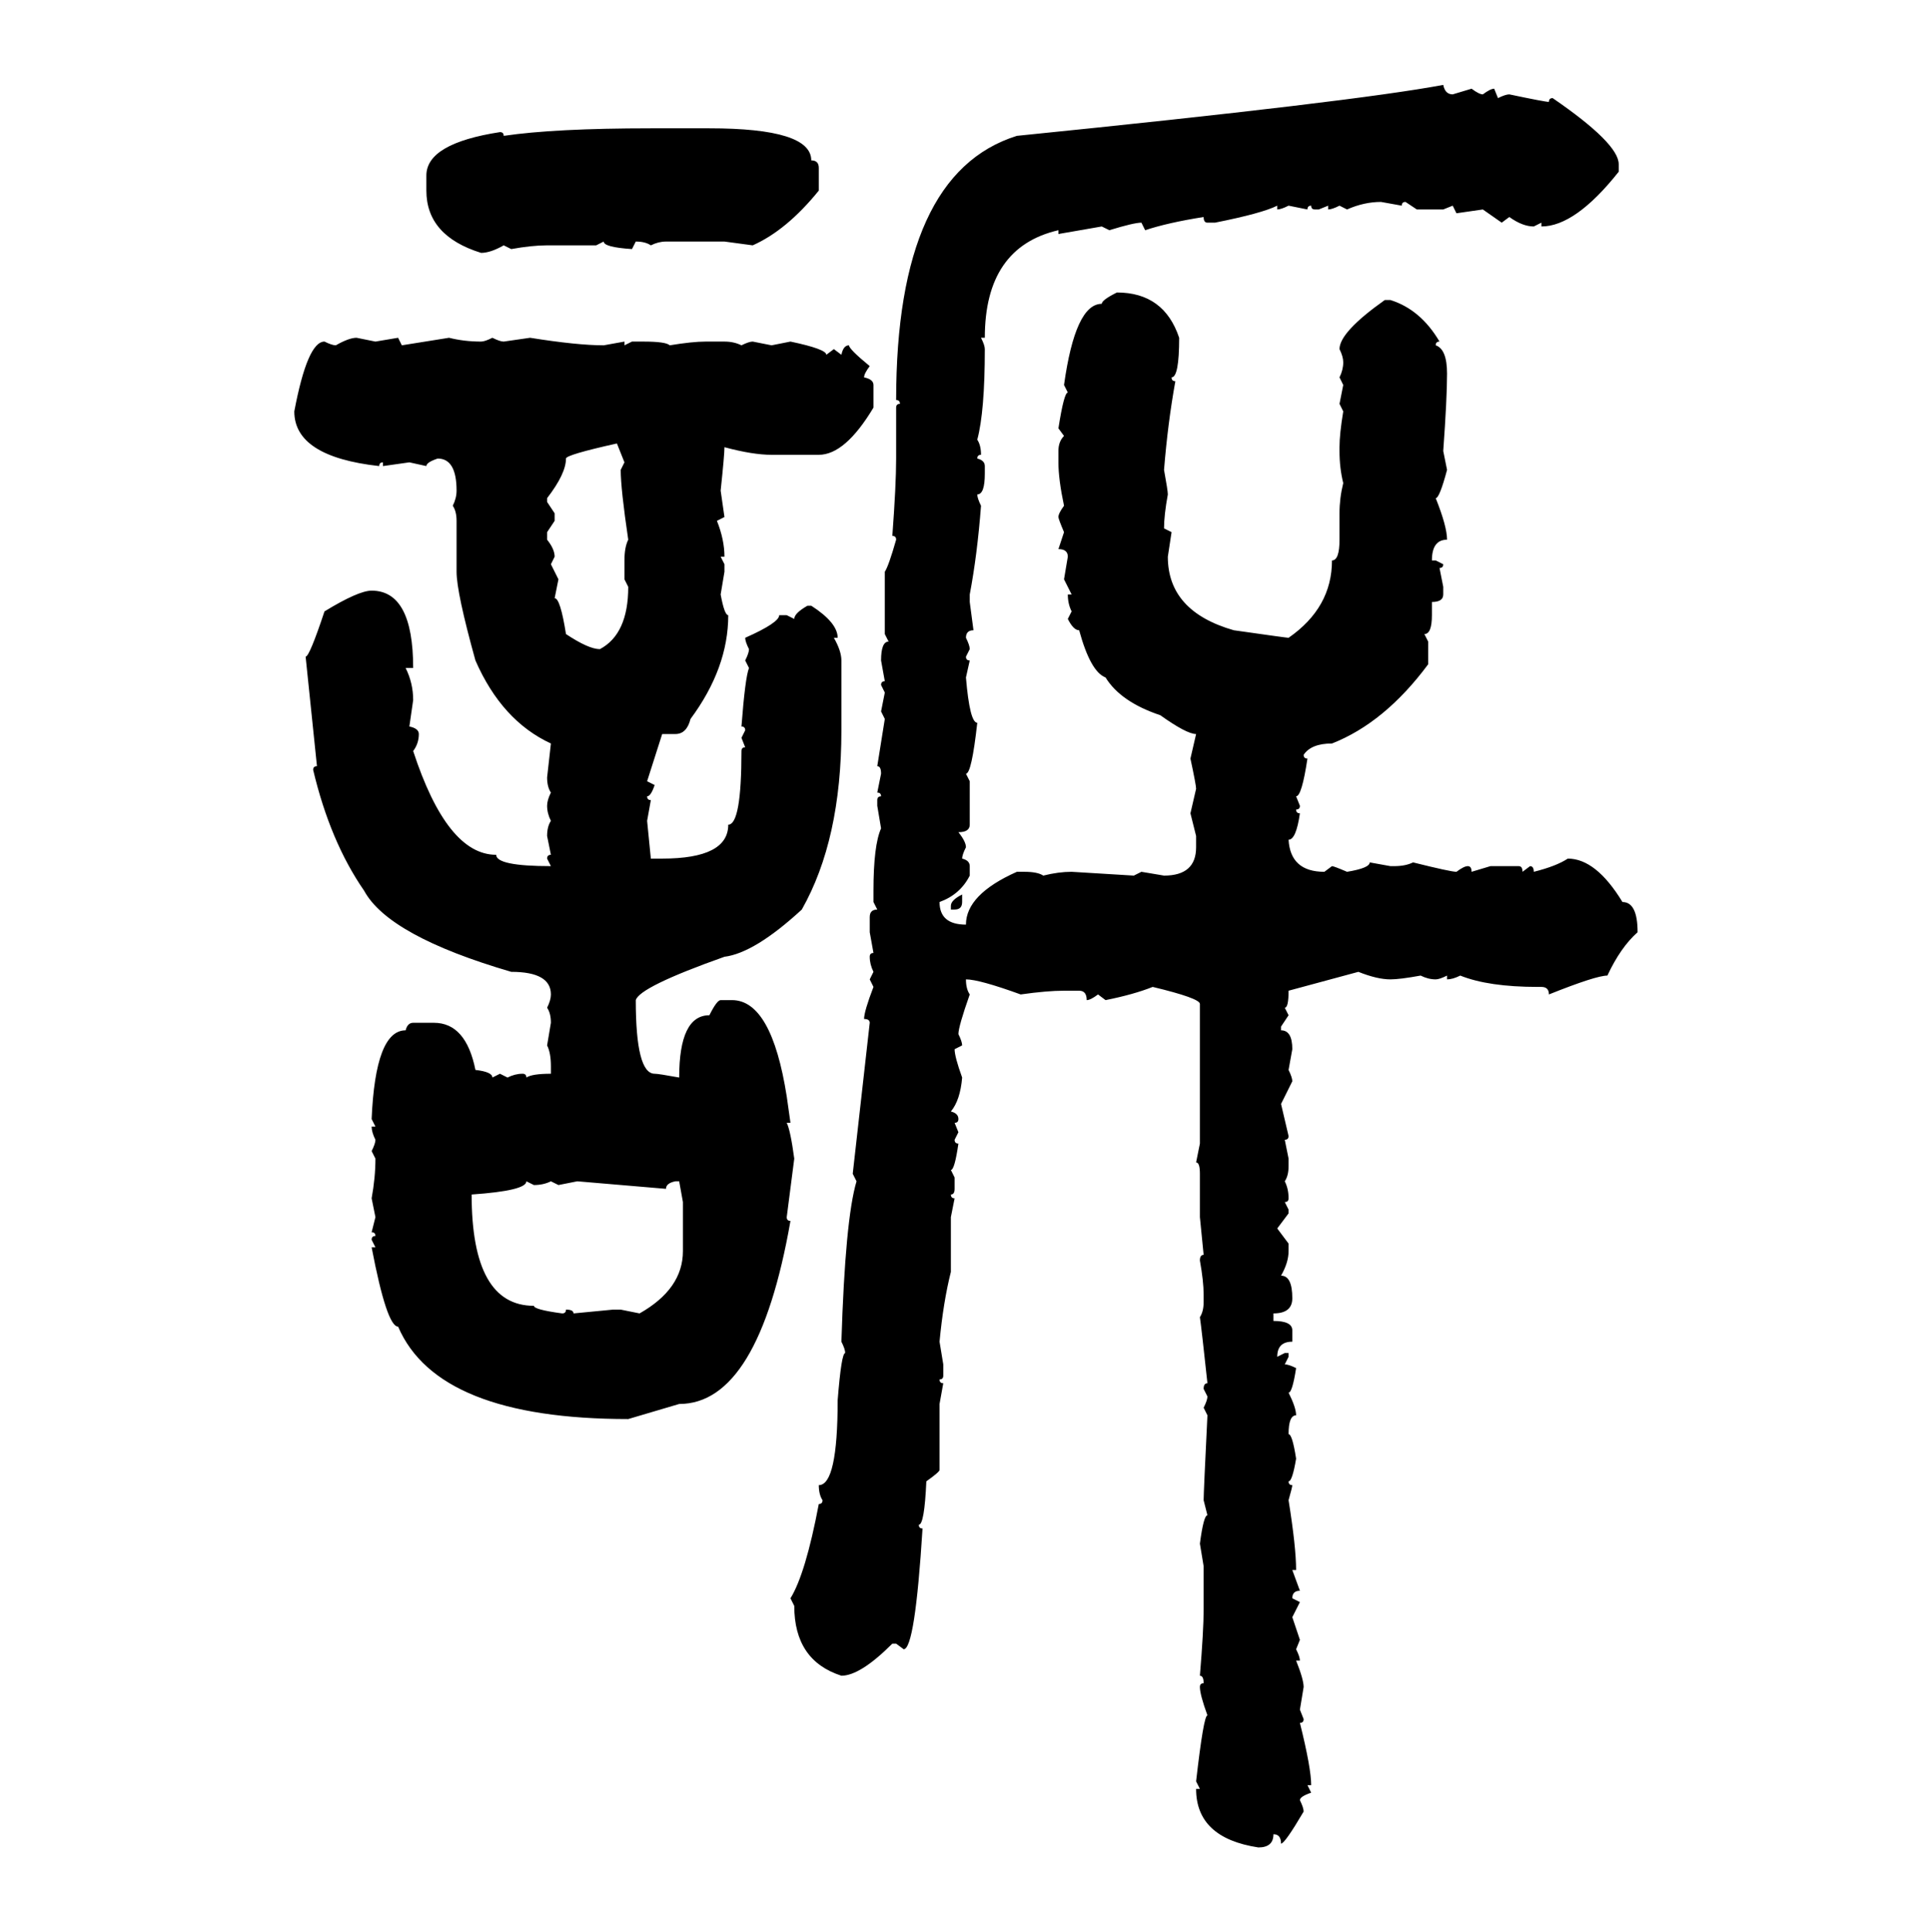 <svg xmlns="http://www.w3.org/2000/svg" xmlns:xlink="http://www.w3.org/1999/xlink" width="299.707" height="300"><path d="M224.12 13.18L224.12 13.18Q224.41 14.65 225.59 14.65L225.59 14.65L228.52 13.77Q229.69 14.65 230.27 14.65L230.27 14.65Q231.45 13.77 232.03 13.77L232.03 13.77L232.62 15.23Q233.79 14.65 234.38 14.65L234.38 14.65Q239.94 15.82 240.53 15.82L240.53 15.82Q240.53 15.23 241.11 15.23L241.11 15.23Q251.37 22.27 251.37 25.49L251.37 25.49L251.37 26.66Q244.63 35.16 239.36 35.16L239.36 35.16L239.36 34.57L238.18 35.16Q236.43 35.16 234.38 33.69L234.38 33.69L233.20 34.57L230.27 32.52L226.17 33.11L225.59 31.93L224.12 32.52L220.02 32.52L218.26 31.35Q217.68 31.35 217.68 31.93L217.68 31.93L214.45 31.35Q211.82 31.35 209.18 32.52L209.18 32.52L208.01 31.93Q206.84 32.52 206.25 32.52L206.25 32.52L206.25 31.93L204.79 32.52L204.20 32.52Q203.61 32.52 203.61 31.93L203.61 31.93Q203.03 31.93 203.03 32.52L203.03 32.52L200.10 31.93Q198.93 32.52 198.34 32.52L198.34 32.52L198.34 31.93Q196.00 33.11 188.67 34.57L188.67 34.57L187.50 34.57Q186.91 34.57 186.91 33.69L186.91 33.69Q181.35 34.57 177.83 35.74L177.83 35.74L177.25 34.57Q176.07 34.57 172.27 35.74L172.27 35.74L171.09 35.16L164.36 36.33L164.36 35.74Q152.93 38.38 152.93 52.44L152.93 52.44L152.34 52.44Q152.93 53.61 152.93 54.20L152.93 54.20Q152.93 63.87 151.76 68.26L151.76 68.26Q152.34 69.14 152.34 70.61L152.34 70.61Q151.76 70.61 151.76 71.19L151.76 71.19Q152.93 71.48 152.93 72.36L152.93 72.36L152.93 73.54Q152.93 76.76 151.76 76.76L151.76 76.76Q151.76 77.34 152.34 78.52L152.34 78.52Q151.76 86.13 150.59 92.29L150.59 92.29L150.59 93.46L151.17 97.85Q150 97.85 150 99.02L150 99.02Q150.59 100.20 150.59 100.78L150.59 100.78L150 101.95Q150 102.54 150.59 102.54L150.59 102.54L150 105.18Q150.59 112.21 151.76 112.21L151.76 112.21Q150.88 120.12 150 120.12L150 120.12L150.59 121.29L150.59 128.03Q150.59 129.20 148.83 129.20L148.83 129.20Q150 130.66 150 131.54L150 131.54Q149.41 132.71 149.41 133.30L149.41 133.30Q150.59 133.59 150.59 134.47L150.59 134.47L150.59 135.94Q149.12 138.87 145.90 140.04L145.90 140.04Q145.90 143.55 150 143.55L150 143.55Q150 138.87 157.91 135.35L157.91 135.35L159.08 135.35Q161.13 135.35 162.01 135.94L162.01 135.94Q164.36 135.35 166.41 135.35L166.41 135.35L176.07 135.94L177.25 135.35L180.76 135.94Q185.74 135.94 185.74 131.54L185.74 131.54L185.74 129.79L184.86 126.27L185.74 122.46Q185.74 121.88 184.86 117.77L184.86 117.77L185.74 113.96Q184.28 113.96 180.18 111.04L180.18 111.04Q174.02 108.98 171.68 105.18L171.68 105.18Q169.34 104.30 167.58 97.85L167.58 97.85Q166.70 97.85 165.82 96.09L165.82 96.09L166.41 94.92Q165.82 93.75 165.82 92.29L165.82 92.29L166.41 92.29L165.23 89.94L165.82 86.43Q165.82 85.25 164.36 85.25L164.36 85.25L165.23 82.62Q164.36 80.57 164.36 80.27L164.36 80.27Q164.36 79.69 165.23 78.52L165.23 78.52Q164.36 74.41 164.36 71.78L164.36 71.78L164.36 70.02Q164.36 68.55 165.23 67.68L165.23 67.68L164.36 66.50Q165.23 60.94 165.82 60.94L165.82 60.94L165.23 59.77Q166.99 47.17 171.09 47.17L171.09 47.17Q171.09 46.58 173.44 45.41L173.44 45.41Q180.76 45.41 183.11 52.44L183.11 52.44Q183.11 58.59 181.93 58.59L181.93 58.59Q181.93 59.18 182.52 59.18L182.52 59.18Q181.35 65.63 180.76 72.95L180.76 72.95Q181.35 76.17 181.35 76.76L181.35 76.76Q180.76 79.98 180.76 82.03L180.76 82.03L181.93 82.62L181.35 86.43Q181.35 94.92 191.60 97.85L191.60 97.85Q199.80 99.02 200.10 99.02L200.10 99.02Q206.84 94.34 206.84 87.01L206.84 87.01Q208.01 87.01 208.01 83.79L208.01 83.79L208.01 79.69Q208.01 77.34 208.59 75L208.59 75Q208.01 72.66 208.01 70.02L208.01 70.02L208.01 69.43Q208.01 67.38 208.59 63.87L208.59 63.87L208.01 62.70L208.59 59.77L208.01 58.59Q208.59 57.42 208.59 56.25L208.59 56.25Q208.59 55.37 208.01 54.20L208.01 54.20Q208.01 51.56 215.04 46.58L215.04 46.58L215.92 46.58Q220.61 48.05 223.54 53.03L223.54 53.03Q222.95 53.03 222.95 53.61L222.95 53.61Q224.71 54.20 224.71 58.01L224.71 58.01Q224.71 61.82 224.12 70.02L224.12 70.02L224.71 72.95Q223.54 77.34 222.95 77.34L222.95 77.34Q224.71 81.74 224.71 83.79L224.71 83.79Q222.36 83.79 222.36 87.01L222.36 87.01L222.95 87.01L224.12 87.60Q224.12 88.18 223.54 88.18L223.54 88.18L224.12 91.11L224.12 92.29Q224.12 93.46 222.36 93.46L222.36 93.46L222.36 95.51Q222.36 98.44 221.19 98.44L221.19 98.44L221.78 99.61L221.78 103.13Q215.04 112.21 206.84 115.43L206.84 115.43Q203.61 115.43 202.44 117.19L202.44 117.19Q202.44 117.77 203.03 117.77L203.03 117.77Q202.15 123.63 201.27 123.63L201.27 123.63L201.86 125.10Q201.86 125.68 201.27 125.68L201.27 125.68Q201.27 126.27 201.86 126.27L201.86 126.27Q201.27 130.37 200.10 130.37L200.10 130.37Q200.39 135.35 205.66 135.35L205.66 135.35L206.84 134.47Q207.13 134.47 209.18 135.35L209.18 135.35Q212.70 134.77 212.70 133.89L212.70 133.89L215.92 134.47L216.50 134.47Q218.26 134.47 219.43 133.89L219.43 133.89Q225.29 135.35 226.17 135.35L226.17 135.35Q227.34 134.47 227.93 134.47L227.93 134.47Q228.52 134.47 228.52 135.35L228.52 135.35L231.45 134.47L235.84 134.47Q236.43 134.47 236.43 135.35L236.43 135.35L237.60 134.47Q238.18 134.47 238.18 135.35L238.18 135.35Q241.70 134.47 243.46 133.30L243.46 133.30Q247.85 133.30 251.95 140.04L251.95 140.04Q254.30 140.04 254.30 144.73L254.30 144.73Q251.66 147.07 249.61 151.46L249.61 151.46Q247.85 151.46 240.53 154.39L240.53 154.39Q240.53 153.22 239.36 153.22L239.36 153.22L238.77 153.22Q231.15 153.22 226.76 151.46L226.76 151.46Q225.59 152.05 224.71 152.05L224.71 152.05L224.71 151.46Q223.54 152.05 222.95 152.05L222.95 152.05Q221.78 152.05 220.61 151.46L220.61 151.46Q217.38 152.05 215.92 152.05L215.92 152.05Q213.87 152.05 210.94 150.88L210.94 150.88L200.10 153.81Q200.10 156.45 199.51 156.45L199.51 156.45L200.10 157.62L198.93 159.38L198.93 159.96Q200.68 159.96 200.68 162.89L200.68 162.89L200.10 166.11Q200.68 167.29 200.68 167.87L200.68 167.87L198.93 171.39L200.10 176.37Q200.10 176.95 199.51 176.95L199.51 176.95L200.10 179.88L200.10 181.05Q200.10 182.52 199.51 183.40L199.51 183.40Q200.10 184.57 200.10 186.04L200.10 186.04Q200.10 186.62 199.51 186.62L199.51 186.62L200.10 187.79L200.10 188.38L198.34 190.72L200.10 193.07L200.10 194.24Q200.10 196.00 198.93 198.05L198.93 198.05Q200.68 198.05 200.68 201.56L200.68 201.56Q200.68 203.91 197.75 203.91L197.75 203.91L197.75 205.08Q200.68 205.08 200.68 206.54L200.68 206.54L200.68 208.30Q198.34 208.30 198.34 210.64L198.34 210.64L199.51 210.06L200.10 210.06L200.10 210.64L199.51 211.82Q200.10 211.82 201.27 212.40L201.27 212.40Q200.68 216.21 200.10 216.21L200.10 216.21Q201.27 218.55 201.27 219.73L201.27 219.73Q200.10 219.73 200.10 222.66L200.10 222.66Q200.68 222.66 201.27 226.46L201.27 226.46Q200.68 229.98 200.10 229.98L200.10 229.98Q200.10 230.57 200.68 230.57L200.68 230.57Q200.68 230.86 200.10 232.91L200.10 232.91Q201.27 240.23 201.27 243.75L201.27 243.75L200.68 243.75L201.86 246.97Q200.68 246.97 200.68 248.14L200.68 248.14L201.86 248.73L200.68 251.07L201.86 254.59L201.27 256.05Q201.86 257.23 201.86 257.81L201.86 257.81L201.27 257.81Q202.44 260.74 202.44 261.91L202.44 261.91L201.86 265.43L202.44 266.89Q202.44 267.48 201.86 267.48L201.86 267.48Q203.61 274.51 203.61 277.15L203.61 277.15L203.03 277.15L203.61 278.32Q201.86 278.91 201.86 279.49L201.86 279.49Q202.44 280.66 202.44 281.25L202.44 281.25Q199.51 286.23 198.93 286.23L198.93 286.23Q198.93 284.77 197.75 284.77L197.75 284.77Q197.75 286.82 195.41 286.82L195.41 286.82Q185.74 285.35 185.74 277.73L185.74 277.73L186.33 277.73L185.74 276.56Q186.91 266.31 187.50 266.31L187.50 266.31Q186.33 263.09 186.33 261.91L186.33 261.91Q186.33 261.33 186.91 261.33L186.91 261.33Q186.91 260.16 186.33 260.16L186.33 260.16Q186.91 253.13 186.91 249.90L186.91 249.90L186.91 243.16L186.33 239.65Q186.91 235.25 187.50 235.25L187.50 235.25L186.91 232.91Q186.91 231.74 187.50 219.73L187.50 219.73L186.91 218.55Q187.50 217.38 187.50 216.80L187.50 216.80L186.91 215.63Q186.91 214.75 187.50 214.75L187.50 214.75Q186.62 206.54 186.33 204.49L186.33 204.49Q186.91 203.61 186.91 202.15L186.91 202.15L186.91 200.98Q186.91 198.93 186.33 195.70L186.33 195.70Q186.33 194.82 186.91 194.82L186.91 194.82L186.33 188.96L186.33 182.23Q186.33 180.47 185.74 180.47L185.74 180.47L186.33 177.54L186.33 155.86Q186.33 154.98 179.00 153.22L179.00 153.22Q176.07 154.39 171.68 155.27L171.68 155.27L170.51 154.39Q169.34 155.27 168.75 155.27L168.75 155.27Q168.75 153.81 167.58 153.81L167.58 153.81L165.23 153.81Q162.60 153.81 158.50 154.39L158.50 154.39Q152.05 152.05 150 152.05L150 152.05Q150 153.52 150.59 154.39L150.59 154.39Q148.83 159.38 148.83 160.55L148.83 160.55Q149.41 161.72 149.41 162.30L149.41 162.30L148.24 162.89Q148.24 164.06 149.41 167.29L149.41 167.29Q149.12 170.80 147.66 172.56L147.66 172.56Q148.83 172.85 148.83 173.73L148.83 173.73Q148.83 174.32 148.24 174.32L148.24 174.32L148.83 175.78L148.24 176.95Q148.24 177.54 148.83 177.54L148.83 177.54Q148.24 181.64 147.66 181.64L147.66 181.64L148.24 182.81L148.24 184.57Q148.24 185.45 147.66 185.45L147.66 185.45Q147.66 186.04 148.24 186.04L148.24 186.04L147.66 188.96L147.66 197.46Q146.48 202.15 145.90 208.30L145.90 208.30L146.48 211.82L146.48 213.57Q146.48 214.16 145.90 214.16L145.90 214.16Q145.90 214.75 146.48 214.75L146.48 214.75L145.90 217.97L145.90 228.22Q145.90 228.52 143.85 229.98L143.85 229.98Q143.55 236.72 142.68 236.72L142.68 236.72Q142.68 237.30 143.26 237.30L143.26 237.30Q142.09 256.05 140.33 256.05L140.33 256.05L139.16 255.18L138.57 255.18Q133.59 260.16 130.66 260.16L130.66 260.16Q123.34 257.81 123.34 249.32L123.34 249.32L122.75 248.14Q125.10 244.34 127.15 233.50L127.15 233.50Q127.73 233.50 127.73 232.91L127.73 232.91Q127.15 232.03 127.15 230.57L127.15 230.57Q130.08 230.57 130.08 217.38L130.08 217.38Q130.66 210.06 131.25 210.06L131.25 210.06Q131.25 209.47 130.66 208.30L130.66 208.30Q131.25 189.26 133.01 183.40L133.01 183.40L132.42 182.23L135.06 158.79Q135.06 158.20 134.18 158.20L134.18 158.20Q134.18 157.03 135.64 153.22L135.64 153.22L135.06 152.05L135.64 150.88Q135.06 149.71 135.06 148.54L135.06 148.54Q135.06 147.95 135.64 147.95L135.64 147.95L135.06 144.73L135.06 142.38Q135.06 141.21 136.23 141.21L136.23 141.21L135.64 140.04L135.64 138.28Q135.64 131.25 136.82 128.61L136.82 128.61L136.23 125.10L136.23 124.22Q136.23 123.63 136.82 123.63L136.82 123.63Q136.82 123.05 136.23 123.05L136.23 123.05L136.82 120.12Q136.82 118.95 136.23 118.95L136.23 118.95L137.40 111.62L136.82 110.45L137.40 107.52L136.82 106.35Q136.82 105.76 137.40 105.76L137.40 105.76L136.82 102.54Q136.82 99.61 137.99 99.61L137.99 99.61L137.40 98.44L137.40 88.77Q137.99 87.89 139.16 83.79L139.16 83.79Q139.16 83.20 138.57 83.20L138.57 83.20Q139.16 75.29 139.16 71.19L139.16 71.19L139.16 63.28Q139.16 62.70 139.75 62.70L139.75 62.70Q139.75 62.11 139.16 62.11L139.16 62.11Q139.16 26.95 157.91 21.09L157.91 21.09Q210.06 15.82 224.12 13.18ZM101.07 19.92L101.07 19.92L110.16 19.92Q125.98 19.92 125.98 24.90L125.98 24.90Q127.15 24.90 127.15 26.07L127.15 26.07L127.15 29.59Q122.17 35.74 116.89 38.09L116.89 38.09L112.50 37.50L103.42 37.50Q102.25 37.50 101.07 38.09L101.07 38.09Q100.20 37.50 98.73 37.50L98.73 37.50L98.14 38.67Q93.75 38.38 93.75 37.50L93.75 37.50L92.58 38.09L84.96 38.09Q82.62 38.09 79.39 38.67L79.39 38.67L78.22 38.09Q76.17 39.26 74.71 39.26L74.71 39.26Q66.21 36.62 66.21 29.59L66.21 29.59L66.21 27.25Q66.21 22.27 77.64 20.51L77.64 20.51Q78.22 20.51 78.22 21.09L78.22 21.09Q86.13 19.92 101.07 19.92ZM55.37 52.44L55.37 52.44L58.30 53.03L61.82 52.44L62.40 53.61Q64.16 53.32 69.73 52.44L69.73 52.44Q72.07 53.03 74.71 53.03L74.71 53.03Q75.29 53.03 76.46 52.44L76.46 52.44Q77.64 53.03 78.22 53.03L78.22 53.03L82.32 52.44Q89.65 53.61 93.75 53.61L93.75 53.61L96.97 53.03L96.97 53.61L98.14 53.03L99.90 53.03Q103.42 53.03 104.00 53.61L104.00 53.61Q107.52 53.03 109.57 53.03L109.57 53.03L112.50 53.03Q113.96 53.03 115.14 53.61L115.14 53.61Q116.31 53.03 116.89 53.03L116.89 53.03L119.82 53.61L122.75 53.03Q128.32 54.20 128.32 55.08L128.32 55.08L129.49 54.20L130.66 55.08Q130.96 53.61 131.84 53.61L131.84 53.61Q131.84 54.20 135.06 56.84L135.06 56.84Q134.18 58.01 134.18 58.59L134.18 58.59Q135.64 58.89 135.64 59.77L135.64 59.77L135.64 63.28Q131.25 70.61 127.15 70.61L127.15 70.61L119.82 70.61Q116.89 70.61 112.50 69.43L112.50 69.43Q112.50 70.61 111.91 76.17L111.91 76.17L112.50 80.27L111.33 80.86Q112.50 83.79 112.50 86.43L112.50 86.43L111.91 86.43L112.50 87.60L112.50 88.77L111.91 92.29Q112.50 95.51 113.09 95.51L113.09 95.51Q113.09 103.71 107.23 111.62L107.23 111.62Q106.64 113.96 104.88 113.96L104.88 113.96L102.83 113.96L100.49 121.29L101.66 121.88Q101.07 123.63 100.49 123.63L100.49 123.63Q100.49 124.22 101.07 124.22L101.07 124.22L100.49 127.44L101.07 133.30L102.83 133.30Q113.09 133.30 113.09 128.03L113.09 128.03Q115.14 128.03 115.14 116.60L115.14 116.60Q115.14 116.02 115.72 116.02L115.72 116.02L115.14 114.55L115.72 113.38Q115.72 112.79 115.14 112.79L115.14 112.79Q115.72 105.18 116.31 103.71L116.31 103.71L115.72 102.54Q116.31 101.37 116.31 100.78L116.31 100.78Q115.72 99.61 115.72 99.02L115.72 99.02Q121.00 96.68 121.00 95.51L121.00 95.51L122.17 95.51L123.34 96.09Q123.34 95.21 125.39 94.04L125.39 94.04L125.98 94.04Q130.08 96.68 130.08 99.02L130.08 99.02L129.49 99.02Q130.66 101.07 130.66 102.54L130.66 102.54L130.66 113.38Q130.66 130.37 124.51 141.21L124.51 141.21Q117.19 147.95 112.50 148.54L112.50 148.54Q99.32 153.22 98.73 155.27L98.73 155.27Q98.73 166.70 101.66 166.70L101.66 166.70Q102.25 166.70 105.47 167.29L105.47 167.29Q105.47 157.62 110.16 157.62L110.16 157.62Q111.33 155.27 111.91 155.27L111.91 155.27L113.67 155.27Q119.82 155.27 122.17 170.21L122.17 170.21L122.75 174.32L122.17 174.32Q122.75 175.49 123.34 179.88L123.34 179.88L122.17 188.96Q122.17 189.55 122.75 189.55L122.75 189.55Q117.77 217.97 105.47 217.97L105.47 217.97L97.56 220.31Q67.97 220.31 61.82 205.96L61.82 205.96Q60.06 205.96 57.71 193.65L57.71 193.65L58.30 193.65L57.71 192.48Q57.71 191.89 58.30 191.89L58.30 191.89Q58.30 191.31 57.71 191.31L57.71 191.31L58.30 188.96L57.71 186.04Q58.30 182.81 58.30 179.88L58.30 179.88L57.71 178.71Q58.30 177.54 58.30 176.95L58.30 176.95Q57.71 175.78 57.71 174.90L57.71 174.90L58.30 174.90L57.71 173.73Q58.30 159.96 62.99 159.96L62.99 159.96Q63.28 158.79 64.16 158.79L64.16 158.79L67.38 158.79Q72.36 158.79 73.83 166.11L73.83 166.11Q76.46 166.41 76.46 167.29L76.46 167.29L77.64 166.70L78.81 167.29Q79.98 166.70 81.15 166.70L81.15 166.70Q81.74 166.70 81.74 167.29L81.74 167.29Q82.62 166.70 85.55 166.70L85.55 166.70L85.55 165.53Q85.55 163.48 84.96 162.30L84.96 162.30L85.55 158.79Q85.55 157.32 84.96 156.45L84.96 156.45Q85.55 155.27 85.55 154.39L85.55 154.39Q85.55 150.88 79.39 150.88L79.39 150.88Q60.35 145.31 56.54 138.28L56.54 138.28Q51.27 130.66 48.63 119.53L48.63 119.53Q48.63 118.95 49.22 118.95L49.22 118.95L47.46 101.95Q48.05 101.95 50.39 94.92L50.39 94.92Q55.66 91.70 57.71 91.70L57.71 91.70Q64.16 91.70 64.16 103.71L64.16 103.71L62.99 103.71Q64.16 106.05 64.16 108.69L64.16 108.69L63.57 112.79Q65.04 113.09 65.04 113.96L65.04 113.96Q65.04 115.43 64.16 116.60L64.16 116.60Q69.43 132.71 77.05 132.71L77.05 132.71Q77.05 134.47 85.55 134.47L85.55 134.47L84.96 133.30Q84.96 132.71 85.55 132.71L85.55 132.71L84.96 129.79Q84.96 128.32 85.55 127.44L85.55 127.44Q84.96 126.27 84.96 125.10L84.96 125.10Q84.96 124.22 85.55 123.05L85.55 123.05Q84.96 122.17 84.96 120.70L84.96 120.70L85.55 115.43Q77.93 111.91 73.83 102.54L73.83 102.54Q70.90 91.99 70.90 88.77L70.90 88.77L70.90 80.86Q70.90 79.39 70.31 78.52L70.31 78.52Q70.90 77.34 70.90 76.17L70.90 76.17Q70.90 71.19 67.97 71.19L67.97 71.19Q66.21 71.78 66.21 72.36L66.21 72.36L63.57 71.78L59.47 72.36L59.47 71.78Q58.89 71.78 58.89 72.36L58.89 72.36Q45.70 70.90 45.70 63.87L45.70 63.87Q47.75 53.03 50.39 53.03L50.39 53.03Q51.56 53.61 52.15 53.61L52.15 53.61Q54.20 52.44 55.37 52.44ZM84.96 77.34L84.96 77.34L84.96 77.93L86.13 79.69L86.13 80.86L84.96 82.62L84.96 83.79Q86.13 85.25 86.13 86.43L86.13 86.43L85.55 87.60L86.72 89.94L86.13 92.87Q87.01 92.87 87.89 98.44L87.89 98.44Q91.41 100.78 93.16 100.78L93.16 100.78Q97.56 98.44 97.56 91.11L97.56 91.11L96.97 89.94L96.97 87.01Q96.97 84.96 97.56 83.79L97.56 83.79Q96.39 75.88 96.39 72.95L96.39 72.95L96.97 71.78L95.80 68.85Q87.89 70.61 87.89 71.19L87.89 71.19Q87.89 73.54 84.96 77.34ZM149.41 138.87L149.41 138.87L149.41 140.04Q149.41 141.21 148.24 141.21L148.24 141.21L147.66 141.21L147.66 140.63Q147.66 139.75 149.41 138.87ZM82.91 183.98L81.74 183.40Q81.74 184.86 73.24 185.45L73.24 185.45Q73.24 202.73 82.91 202.73L82.91 202.73Q82.91 203.32 87.30 203.91L87.30 203.91Q87.89 203.91 87.89 203.32L87.89 203.32Q89.06 203.32 89.06 203.91L89.06 203.91L95.21 203.32L96.39 203.32L99.32 203.91Q106.05 200.10 106.05 194.24L106.05 194.24L106.05 186.62L105.47 183.40L104.88 183.40Q103.42 183.69 103.42 184.57L103.42 184.57L89.65 183.40L86.72 183.98L85.55 183.40Q84.38 183.98 82.91 183.98L82.91 183.98Z"/></svg>